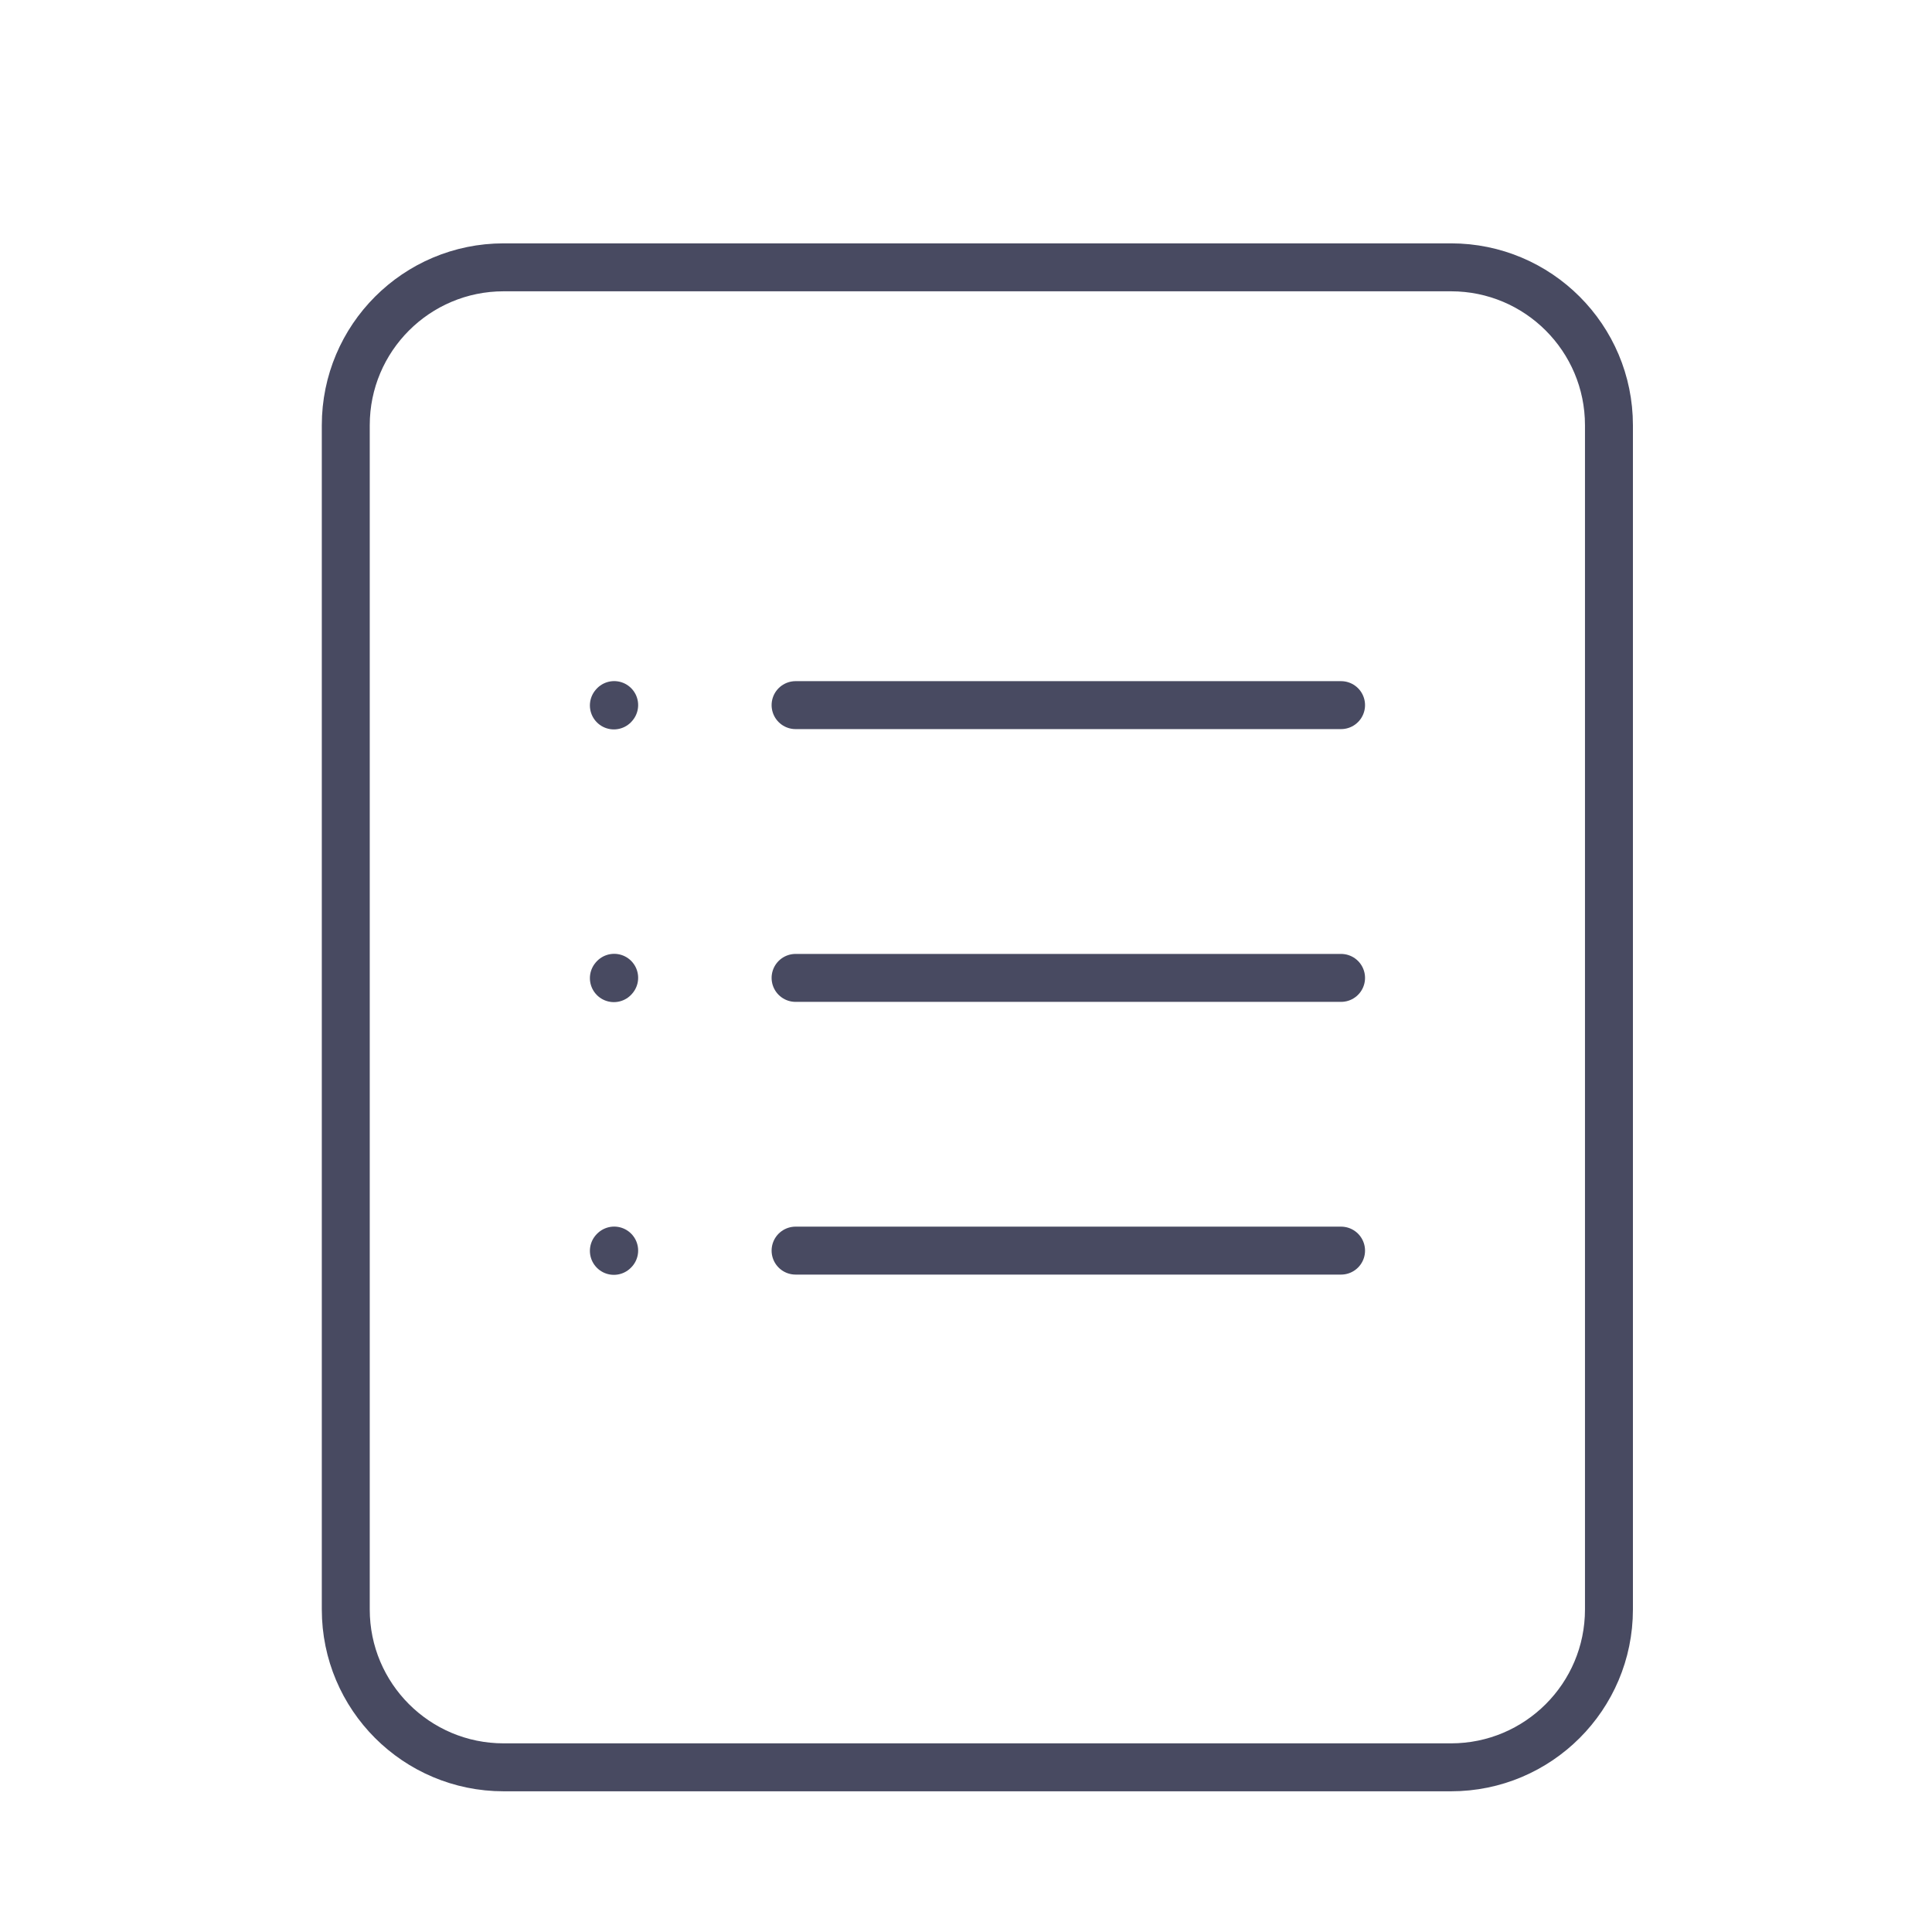 <svg width="38" height="38" viewBox="0 0 38 38" fill="none" xmlns="http://www.w3.org/2000/svg">
<path d="M16.118 5.258H9.906C8.191 5.258 6.801 6.649 6.801 8.364V31.656C6.801 33.371 8.191 34.761 9.906 34.761H28.54C30.255 34.761 31.646 33.371 31.646 31.656V8.364C31.646 6.649 30.255 5.258 28.54 5.258H23.105H16.118Z" stroke="#484A61" stroke-width="0.943" stroke-linecap="round" stroke-linejoin="round"/>
<path d="M15.648 13.869H26.377" stroke="#484A61" stroke-width="0.943" stroke-linecap="round" stroke-linejoin="round"/>
<path d="M12.074 13.875L12.08 13.868" stroke="#484A61" stroke-width="0.943" stroke-linecap="round" stroke-linejoin="round"/>
<path d="M12.074 19.239L12.08 19.232" stroke="#484A61" stroke-width="0.943" stroke-linecap="round" stroke-linejoin="round"/>
<path d="M12.074 24.603L12.08 24.597" stroke="#484A61" stroke-width="0.943" stroke-linecap="round" stroke-linejoin="round"/>
<path d="M15.648 19.234H26.377" stroke="#484A61" stroke-width="0.943" stroke-linecap="round" stroke-linejoin="round"/>
<path d="M15.648 24.598H26.377" stroke="#484A61" stroke-width="0.943" stroke-linecap="round" stroke-linejoin="round"/>
</svg>
